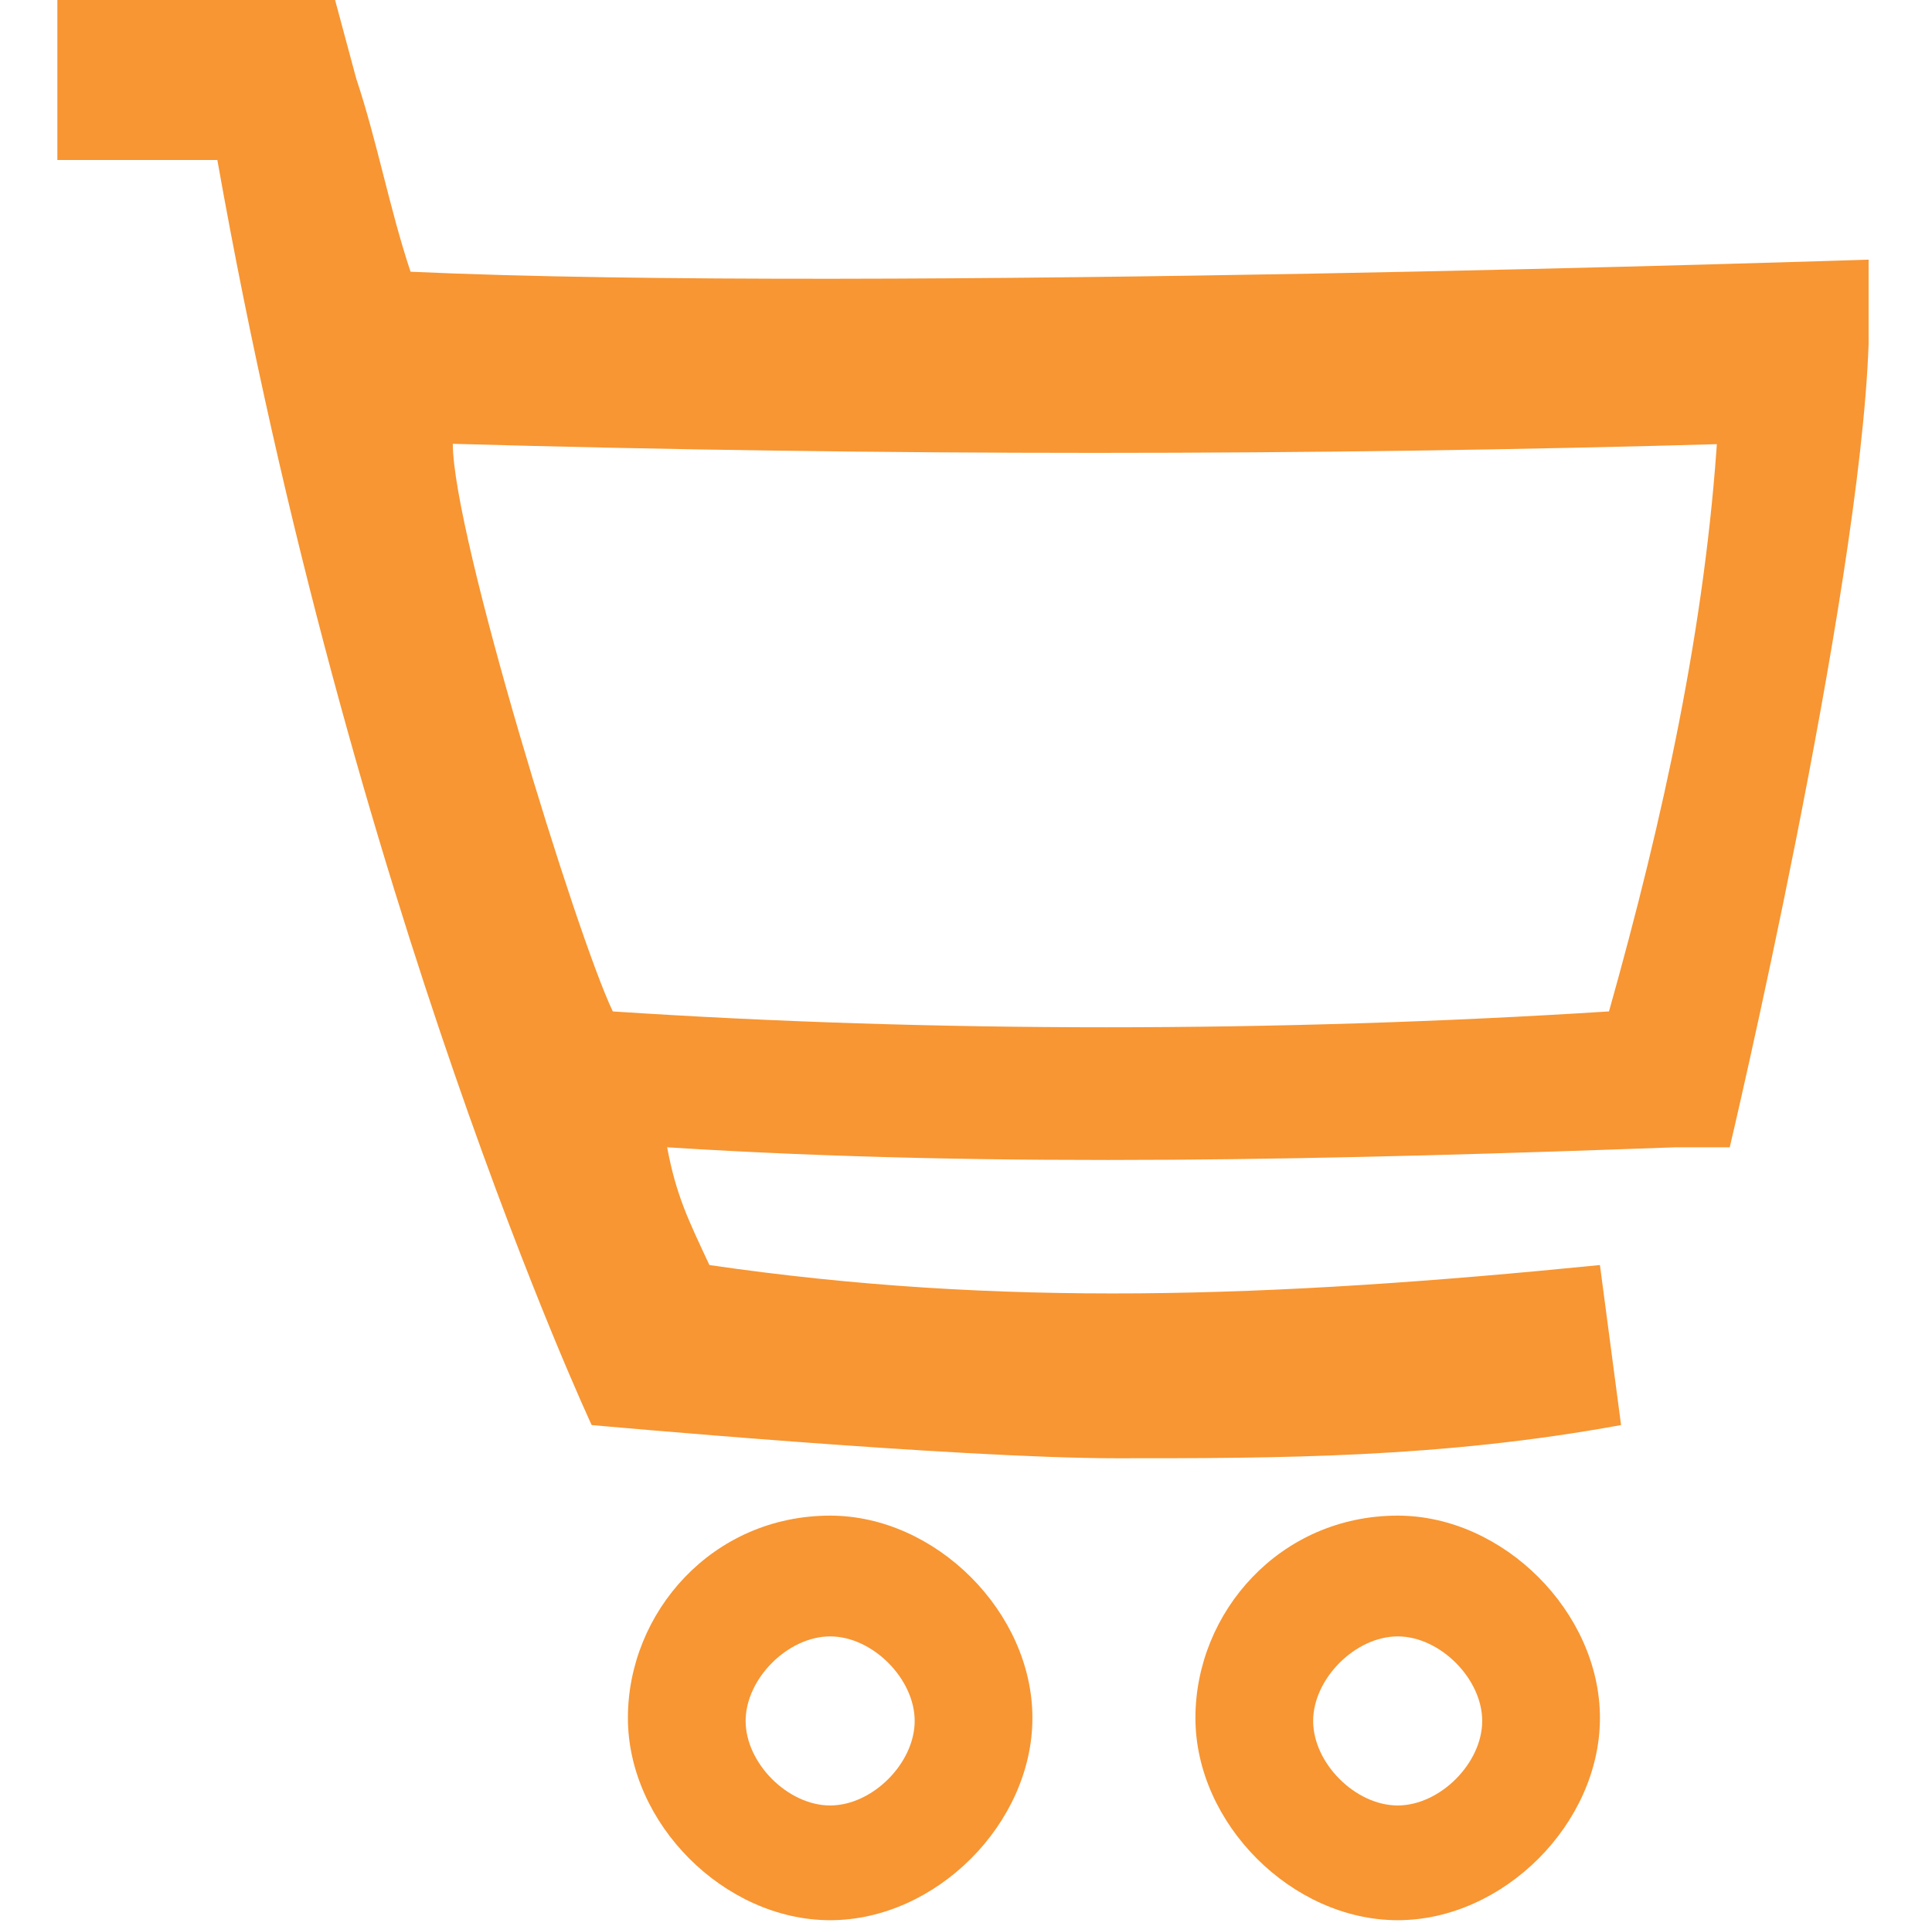 <?xml version="1.0" encoding="UTF-8"?>
<svg xmlns="http://www.w3.org/2000/svg" version="1.1" viewBox="0 0 64 63.7">
  <defs>
    <style>
      .cls-1 {
        fill: #f79633;
      }
    </style>
  </defs>
  <!-- Generator: Adobe Illustrator 28.6.0, SVG Export Plug-In . SVG Version: 1.2.0 Build 709)  -->
  <g>
    <g id="Layer_1">
      <g id="Layer_2">
        <g>
          <path class="cls-1" d="M13.6,9c-.7-2.1-1.1-4.3-1.8-6.4L11.1,0H1.9v5.3h5.3c4.4,24.8,12.4,41.9,12.4,41.9,0,0,12.1,1.1,17.4,1.1s10.7,0,16.7-1.1h0l-.7-5.3h0c-11,1.1-19.9,1.4-29.5,0-.7-1.5-1.1-2.3-1.4-3.9,11,.7,22.4.4,33.4,0h1.8s4.3-18.2,4.6-26.6v-2.8s-33,1.1-48.3.4ZM56.9,14.3c-.4,6.4-1.8,12.8-3.6,19.2-11,.7-22.4.7-33,0-1.2-2.5-5.3-15.8-5.3-18.8,14.2.4,28.4.4,42.3,0l-.4-.4Z"/>
          <path class="cls-1" d="M46.3,50.2c-3.9,0-6.7,3.2-6.7,6.7s3.2,6.7,6.7,6.7,6.7-3.2,6.7-6.7-3.2-6.7-6.7-6.7ZM46.3,59.8c-1.4,0-2.8-1.4-2.8-2.8s1.4-2.8,2.8-2.8,2.8,1.4,2.8,2.8-1.4,2.8-2.8,2.8Z"/>
          <path class="cls-1" d="M27.5,50.2c-3.9,0-6.7,3.2-6.7,6.7s3.2,6.7,6.7,6.7,6.7-3.2,6.7-6.7-3.2-6.7-6.7-6.7ZM27.5,59.8c-1.4,0-2.8-1.4-2.8-2.8s1.4-2.8,2.8-2.8,2.8,1.4,2.8,2.8-1.4,2.8-2.8,2.8Z"/>
        </g>
      </g>
    </g>
  </g>
</svg>
